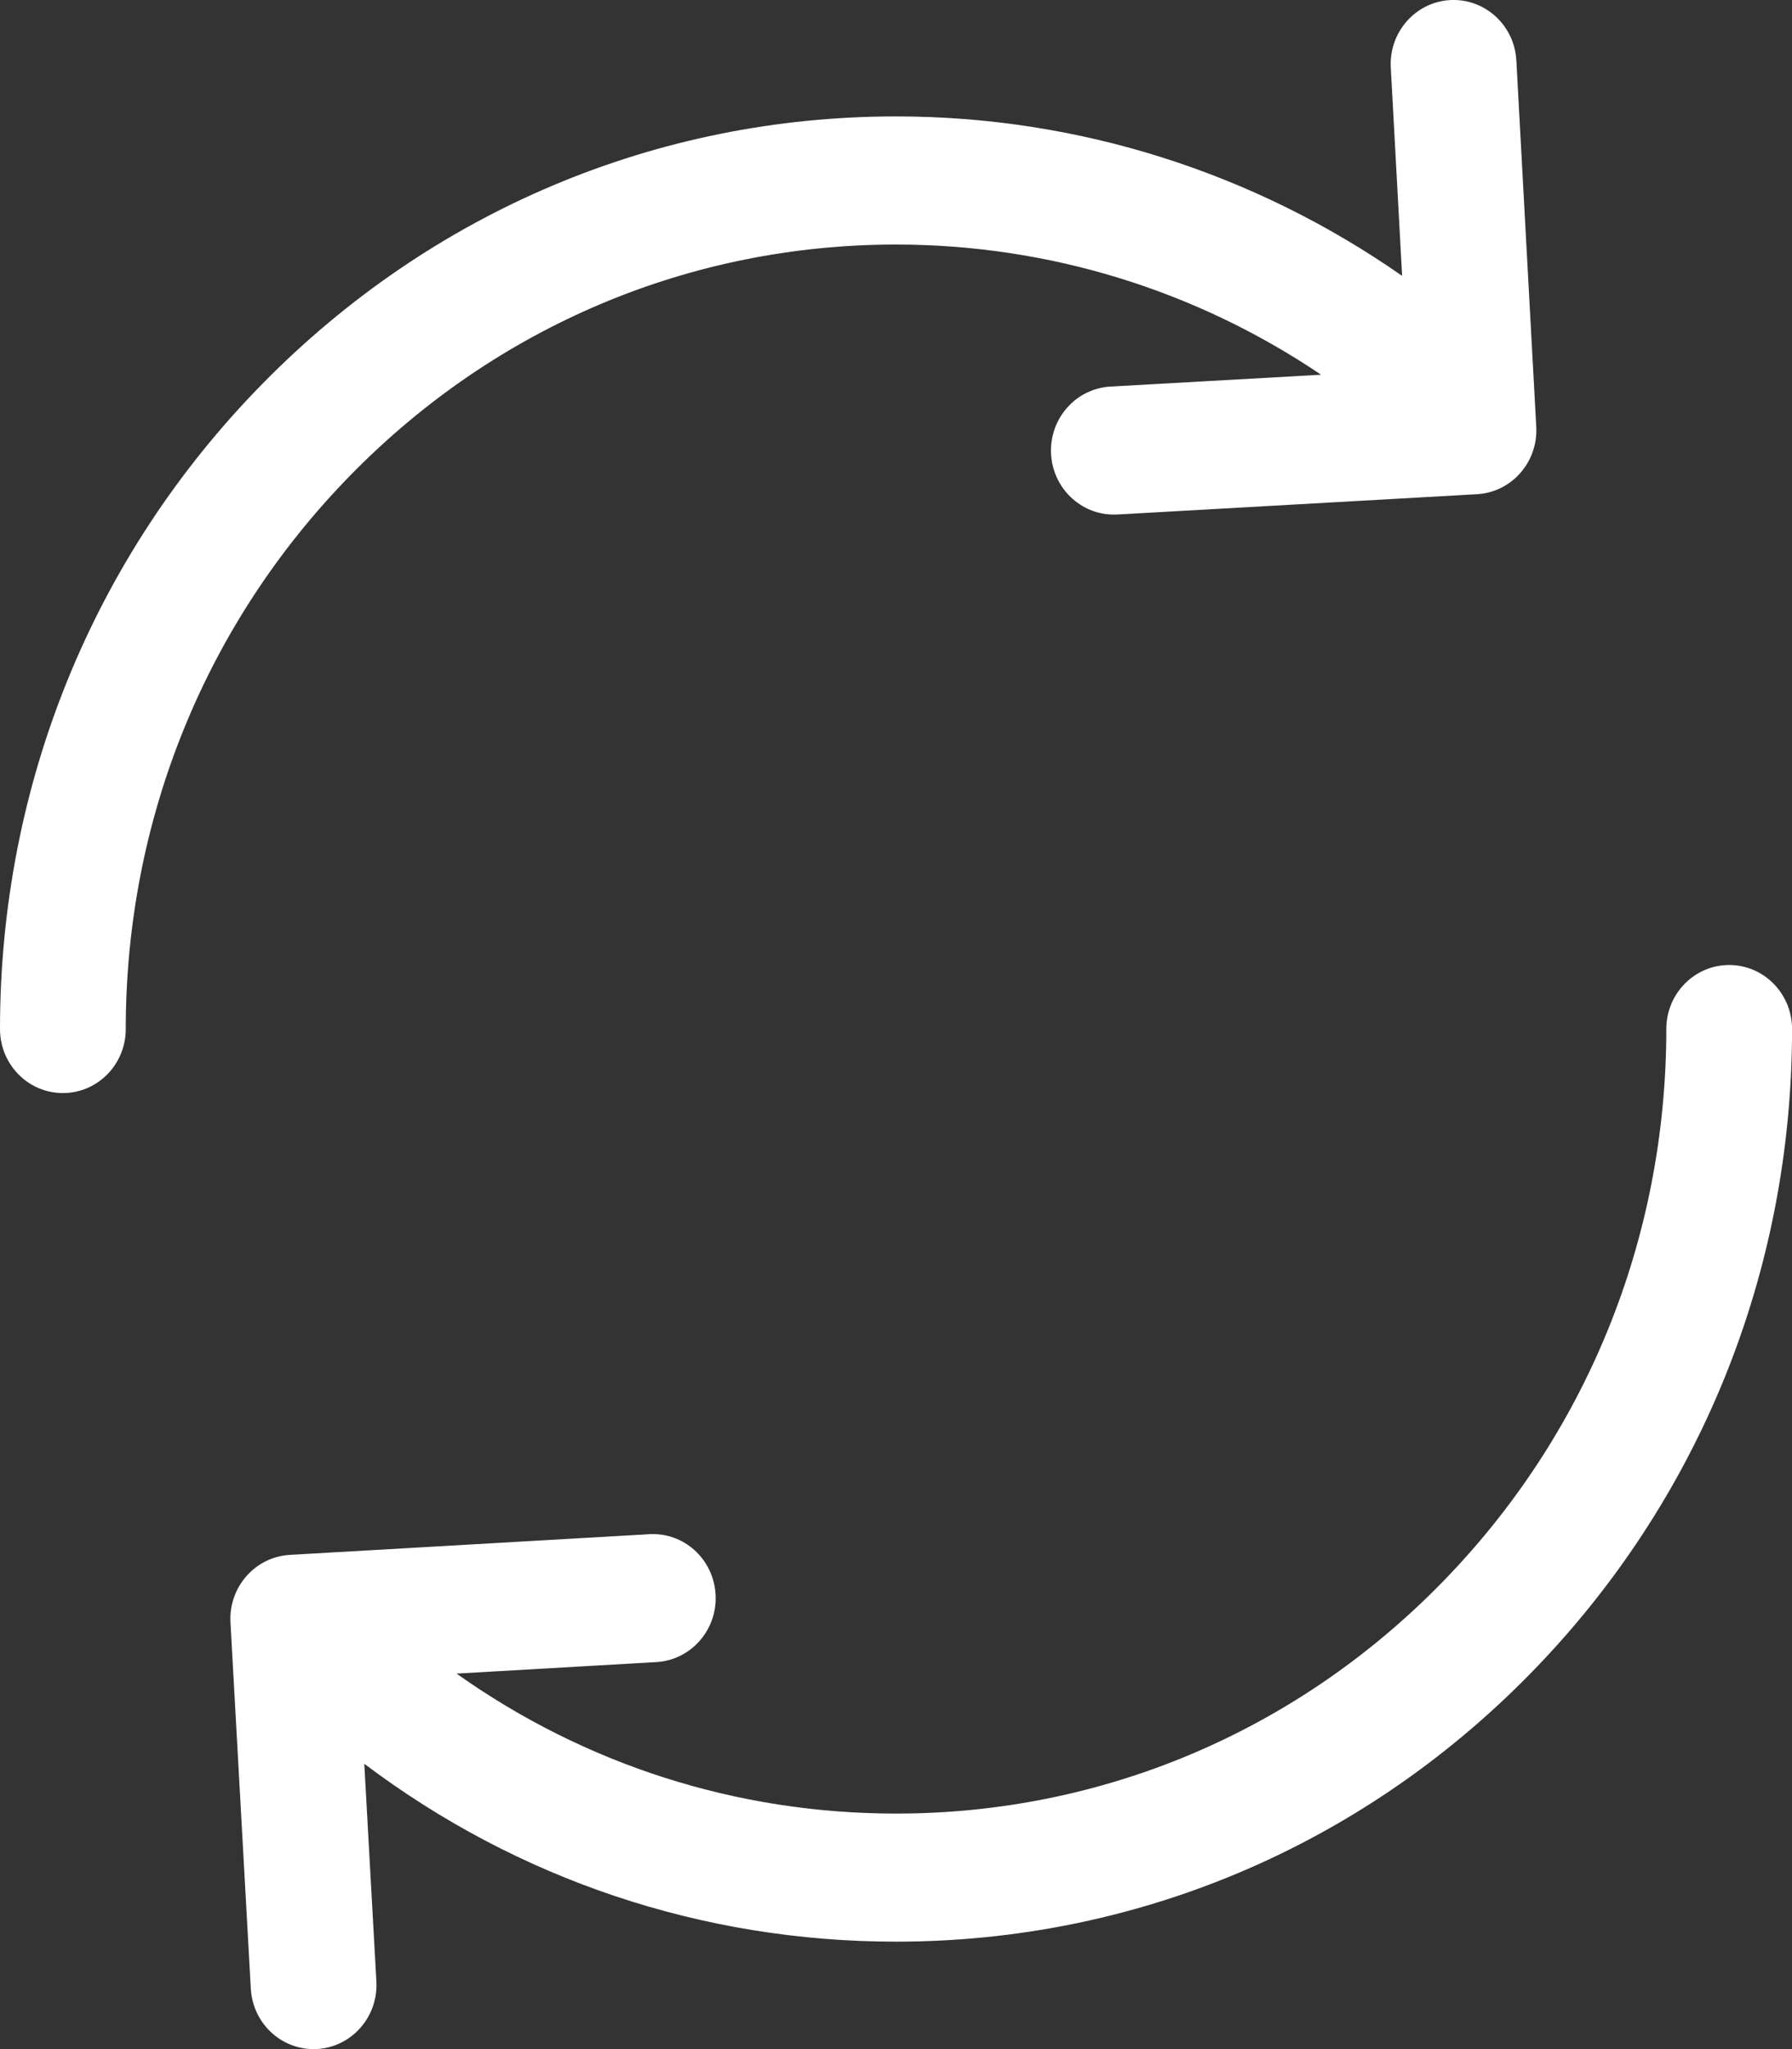 <svg width="28" height="32" viewBox="0 0 28 32" fill="none" xmlns="http://www.w3.org/2000/svg">
<rect x="0" y="0" width="28" height="32" fill="#333333" stroke="none"/>
<g clip-path="url(#clip0_5589_7091)">
<path d="M14 3.819C16.384 3.819 18.684 4.531 20.642 5.852L17.35 6.037C16.808 6.068 16.393 6.54 16.423 7.091C16.452 7.624 16.886 8.036 17.403 8.036C17.422 8.036 17.44 8.036 17.458 8.035L23.077 7.718C23.619 7.688 24.034 7.216 24.004 6.664L23.693 0.945C23.663 0.393 23.2 -0.028 22.658 0.001C22.116 0.032 21.701 0.504 21.731 1.055L21.908 4.308C19.592 2.692 16.847 1.818 14 1.818C10.261 1.818 6.745 3.301 4.101 5.993C1.456 8.684 0 12.263 0 16.07C0 16.623 0.44 17.07 0.982 17.07C1.525 17.07 1.965 16.623 1.965 16.07C1.965 12.798 3.217 9.721 5.49 7.407C7.763 5.093 10.785 3.819 14 3.819Z" fill="white"/>
<path d="M27.018 15.07C26.476 15.07 26.036 15.518 26.036 16.07C26.036 19.343 24.784 22.42 22.511 24.734C20.238 27.048 17.215 28.322 14.001 28.322C11.51 28.322 9.135 27.556 7.134 26.136L10.256 25.956C10.797 25.925 11.212 25.452 11.181 24.901C11.15 24.349 10.687 23.927 10.145 23.959L4.527 24.282C3.985 24.314 3.571 24.786 3.601 25.337L3.919 31.057C3.949 31.589 4.382 32 4.899 32C4.918 32 4.937 32 4.955 31.999C5.497 31.967 5.911 31.495 5.881 30.944L5.692 27.544C8.084 29.348 10.969 30.322 14.001 30.322C17.74 30.322 21.256 28.84 23.9 26.148C26.544 23.456 28.001 19.877 28.001 16.07C28.001 15.518 27.561 15.07 27.018 15.07V15.07Z" fill="white"/>
</g>
<defs>
<clipPath id="clip0_5589_7091">
<rect width="28" height="32" fill="white"/>
</clipPath>
</defs>
</svg>
